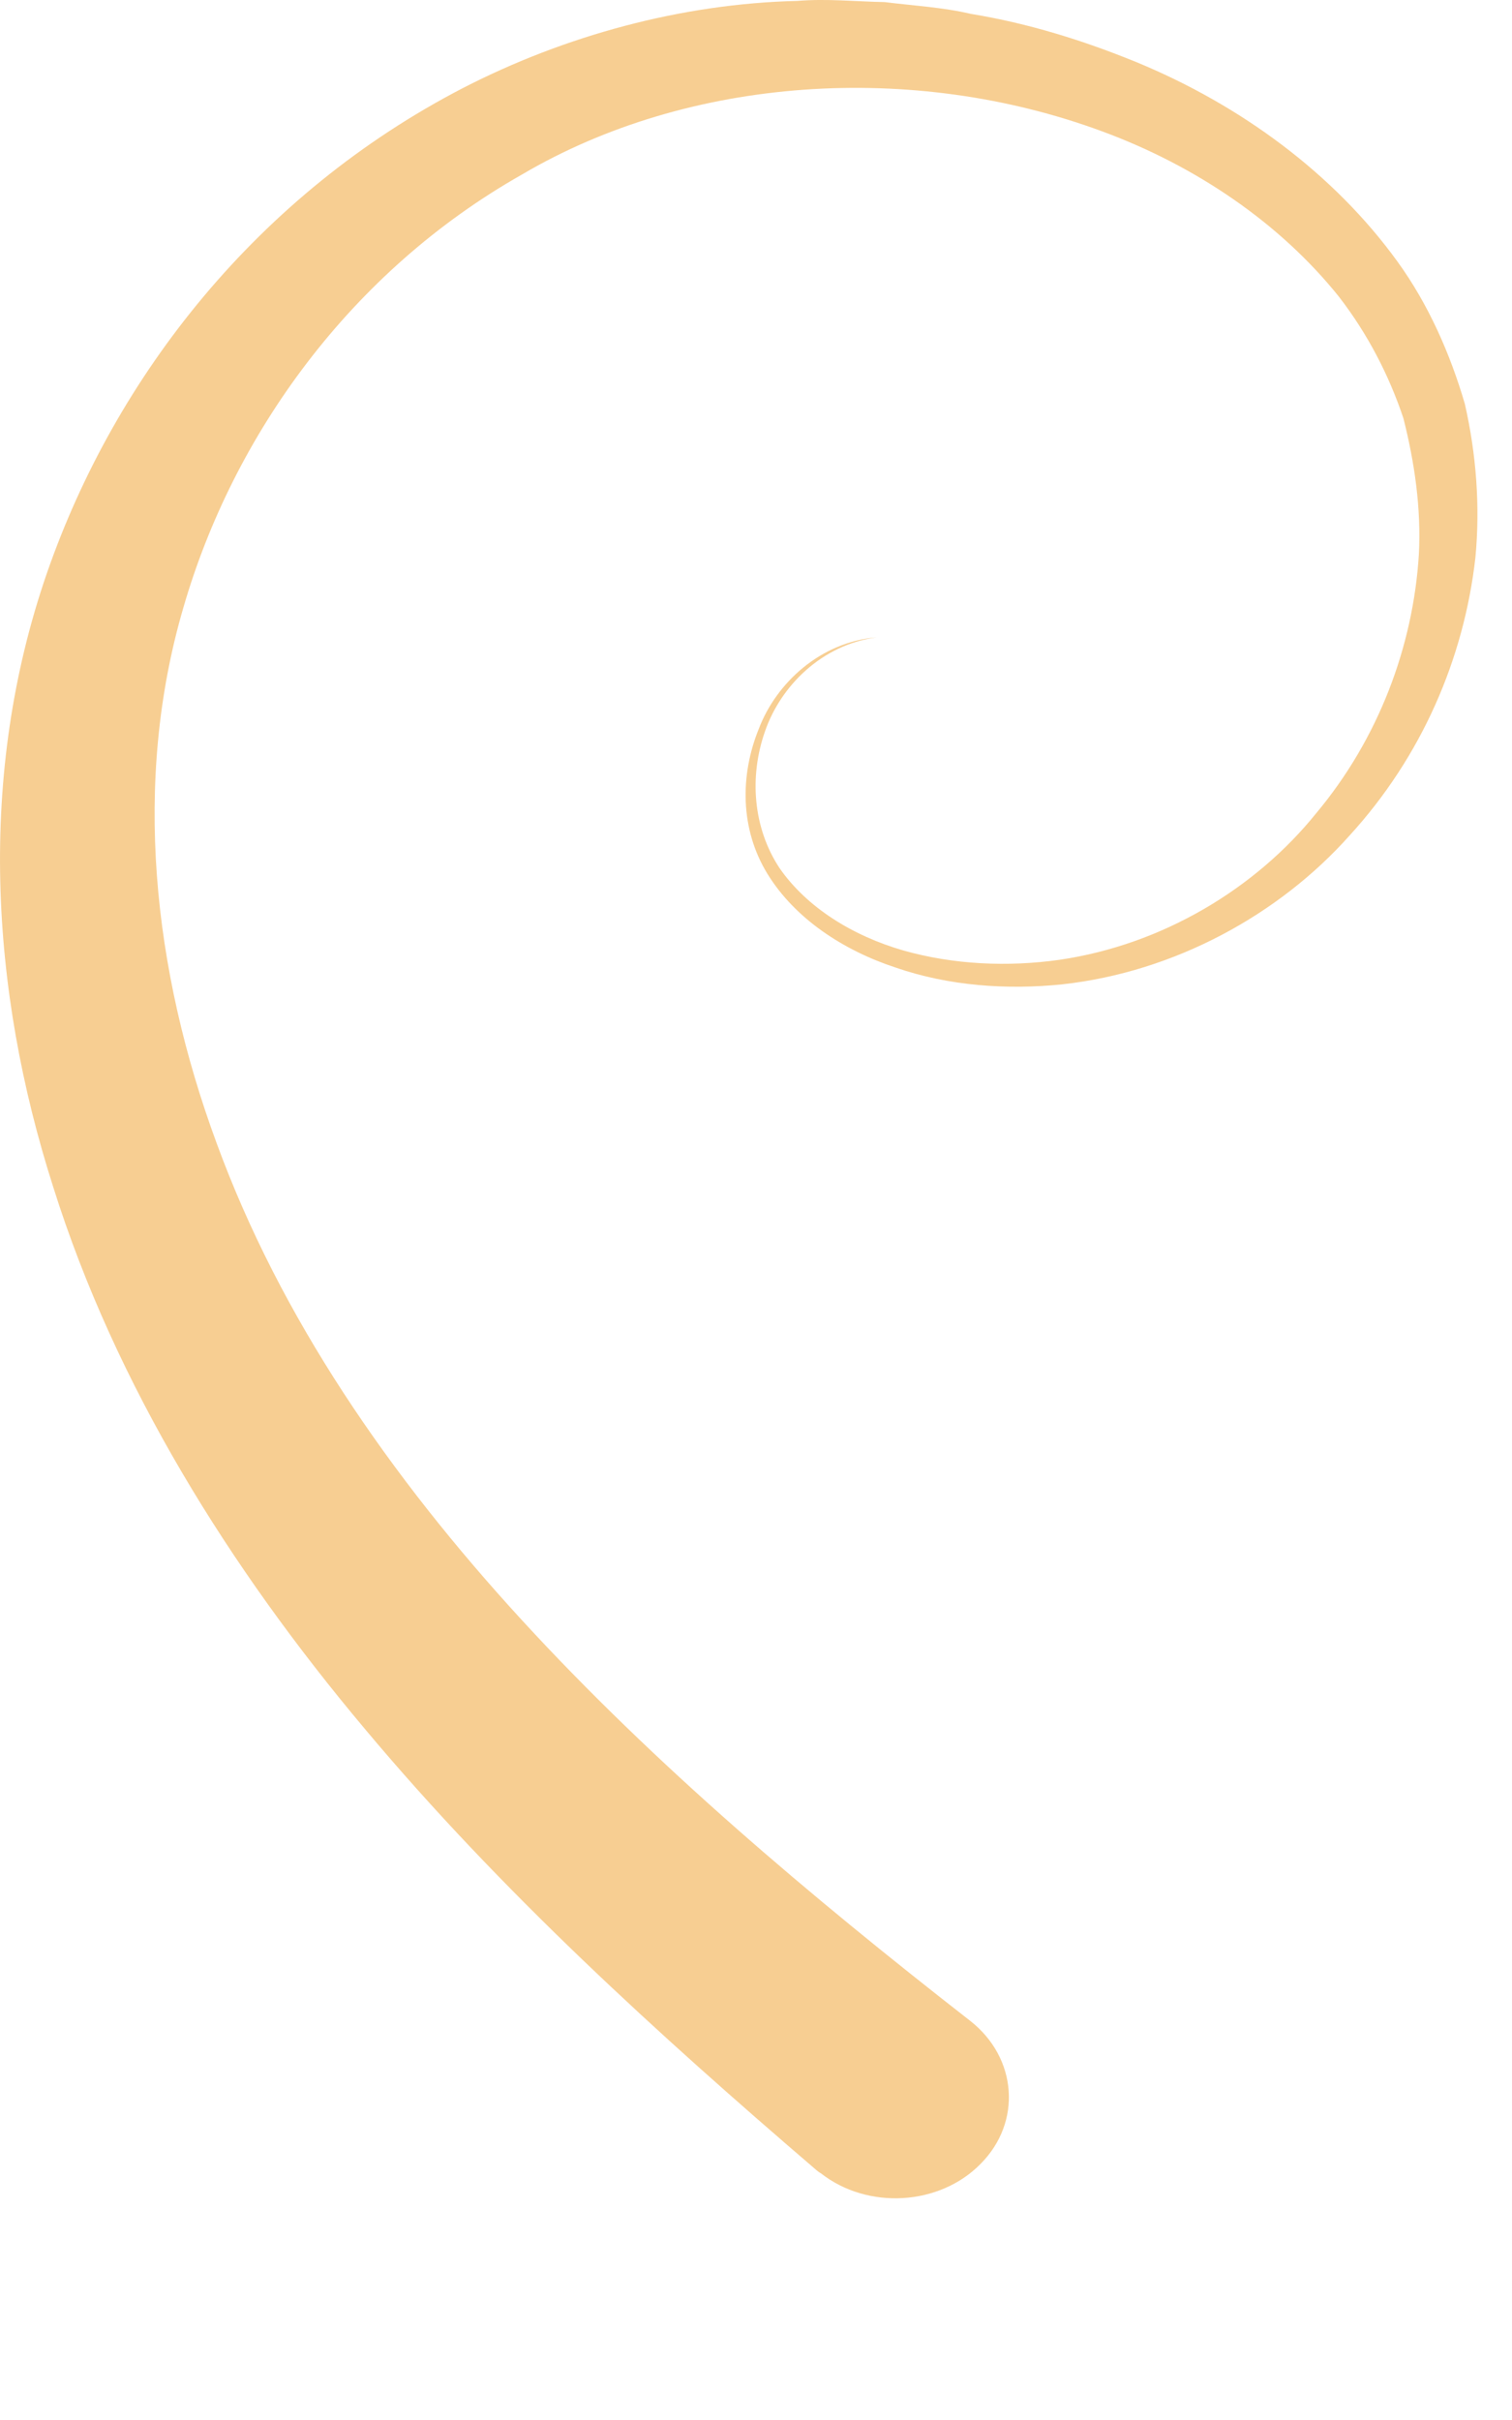 <?xml version="1.0" encoding="utf-8"?>
<svg xmlns="http://www.w3.org/2000/svg" fill="none" height="100%" overflow="visible" preserveAspectRatio="none" style="display: block;" viewBox="0 0 5 8" width="100%">
<path d="M2.701 7.175C2.175 6.724 1.656 6.252 1.207 5.716C0.758 5.182 0.382 4.579 0.176 3.924C-0.033 3.271 -0.075 2.56 0.155 1.895C0.382 1.24 0.855 0.641 1.531 0.291C1.865 0.119 2.252 0.012 2.637 0.003C2.733 -0.005 2.829 0.005 2.926 0.007C3.022 0.019 3.118 0.024 3.211 0.046C3.401 0.077 3.583 0.134 3.757 0.205C4.104 0.348 4.411 0.575 4.62 0.863C4.724 1.006 4.796 1.171 4.844 1.335C4.882 1.502 4.895 1.674 4.879 1.843C4.841 2.179 4.7 2.503 4.462 2.763C4.23 3.023 3.885 3.213 3.513 3.254C3.329 3.273 3.137 3.259 2.963 3.199C2.789 3.142 2.629 3.037 2.538 2.889C2.447 2.741 2.447 2.563 2.509 2.41C2.567 2.257 2.714 2.122 2.899 2.107C2.717 2.131 2.581 2.269 2.53 2.417C2.477 2.567 2.49 2.737 2.578 2.87C2.669 3.001 2.821 3.094 2.987 3.142C3.153 3.189 3.332 3.197 3.503 3.173C3.845 3.123 4.152 2.937 4.352 2.689C4.558 2.443 4.673 2.138 4.692 1.833C4.7 1.681 4.678 1.53 4.641 1.383C4.593 1.24 4.523 1.104 4.427 0.98C4.232 0.737 3.954 0.548 3.644 0.434C3.019 0.203 2.279 0.251 1.726 0.577C1.162 0.896 0.772 1.435 0.606 2.01C0.438 2.584 0.505 3.206 0.716 3.778C0.927 4.355 1.288 4.879 1.726 5.356C2.164 5.833 2.674 6.264 3.209 6.681C3.364 6.803 3.38 7.015 3.243 7.153C3.107 7.292 2.869 7.306 2.714 7.184C2.709 7.182 2.704 7.177 2.701 7.175Z" fill="#F7CE92" id="Vector"/>
</svg>